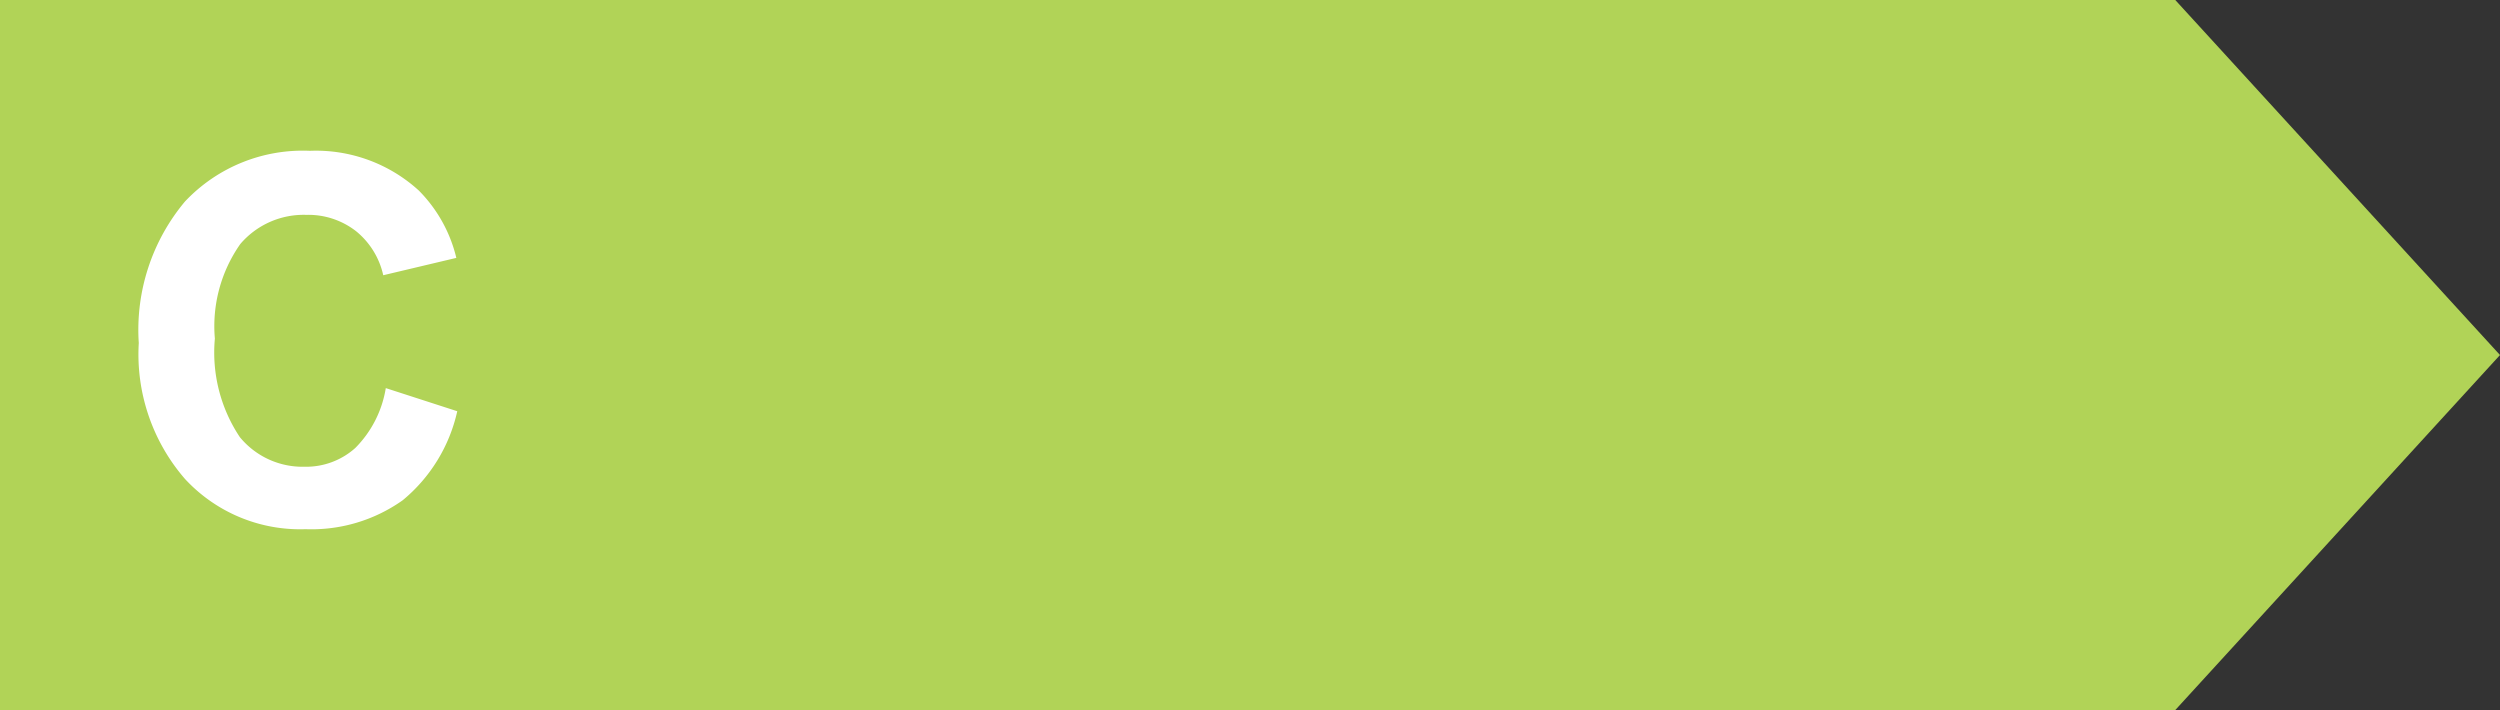 <svg id="Calque_1" data-name="Calque 1" xmlns="http://www.w3.org/2000/svg" width="108.09" height="30.7" viewBox="0 0 108.09 30.7"><rect x="0" y="0" width="108.09" height="30.7" fill="#333333" stroke="none"/><defs><style>.cls-1{fill:#b1d357}.cls-2{fill:#fff}</style></defs><title>classe-C.svg</title><path class="cls-1" d="M94.05 30.7H0V0h94.05l14.04 15.35L94.05 30.7z"/><path class="cls-2" d="M16.68 16.78l3.09 1a6.94 6.94 0 0 1-2.36 3.85 6.82 6.82 0 0 1-4.2 1.25A6.78 6.78 0 0 1 8 20.71a8.22 8.22 0 0 1-2-5.88 8.64 8.64 0 0 1 2-6.12 7 7 0 0 1 5.4-2.19 6.6 6.6 0 0 1 4.71 1.72 6.17 6.17 0 0 1 1.62 2.91l-3.16.75A3.4 3.4 0 0 0 15.4 10a3.36 3.36 0 0 0-2.16-.71 3.6 3.6 0 0 0-2.85 1.26 6.18 6.18 0 0 0-1.1 4.09 6.59 6.59 0 0 0 1.08 4.26 3.51 3.51 0 0 0 2.8 1.28 3.19 3.19 0 0 0 2.19-.81 4.74 4.74 0 0 0 1.32-2.59z"/></svg>